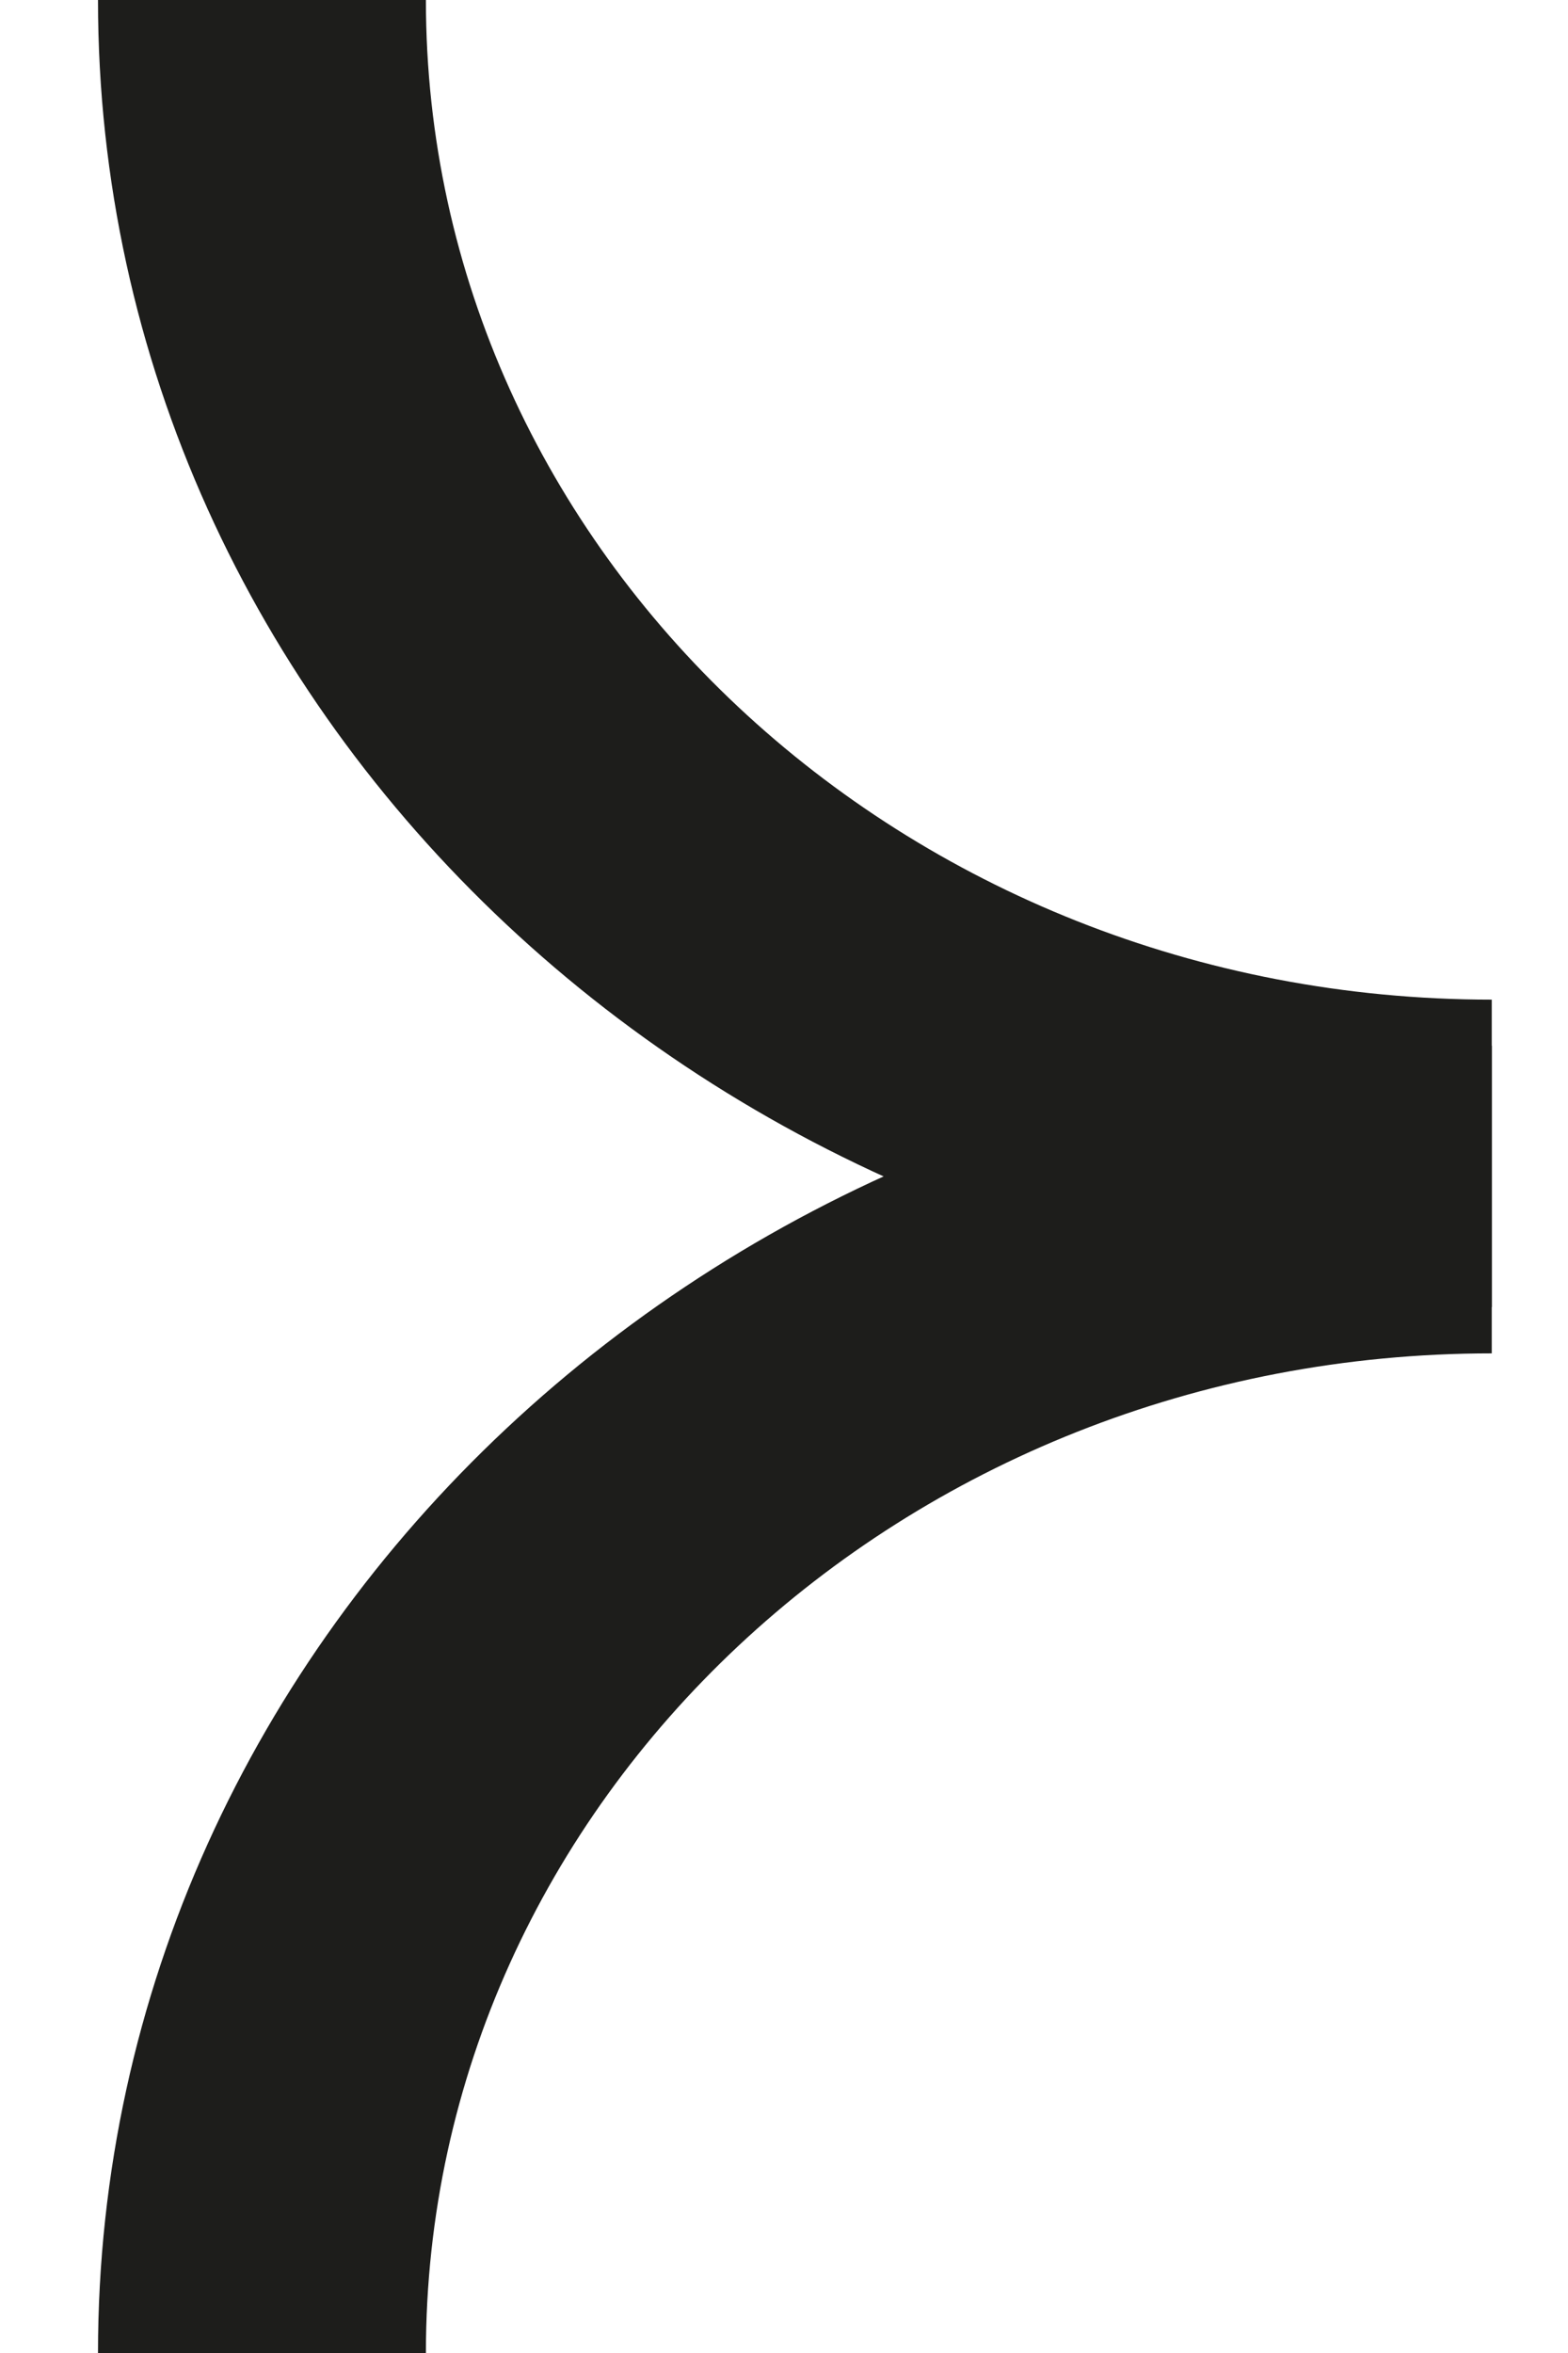 <svg width="8" height="12" viewBox="0 0 8 12" fill="none" xmlns="http://www.w3.org/2000/svg">
<g id="Fleche / droite">
<path id="Ellipse 195 (Stroke)" fill-rule="evenodd" clip-rule="evenodd" d="M2.173 0C2.173 2.815 4.608 5.098 7.611 5.098V6.666C3.684 6.666 0.5 3.682 0.5 0H2.173Z" fill="#1D1D1B"/>
<path id="Ellipse 196 (Stroke)" fill-rule="evenodd" clip-rule="evenodd" d="M7.611 6.902C4.608 6.902 2.173 9.184 2.173 12H0.5C0.5 8.318 3.684 5.333 7.611 5.333V6.902Z" fill="#1D1D1B"/>
</g>
</svg>

